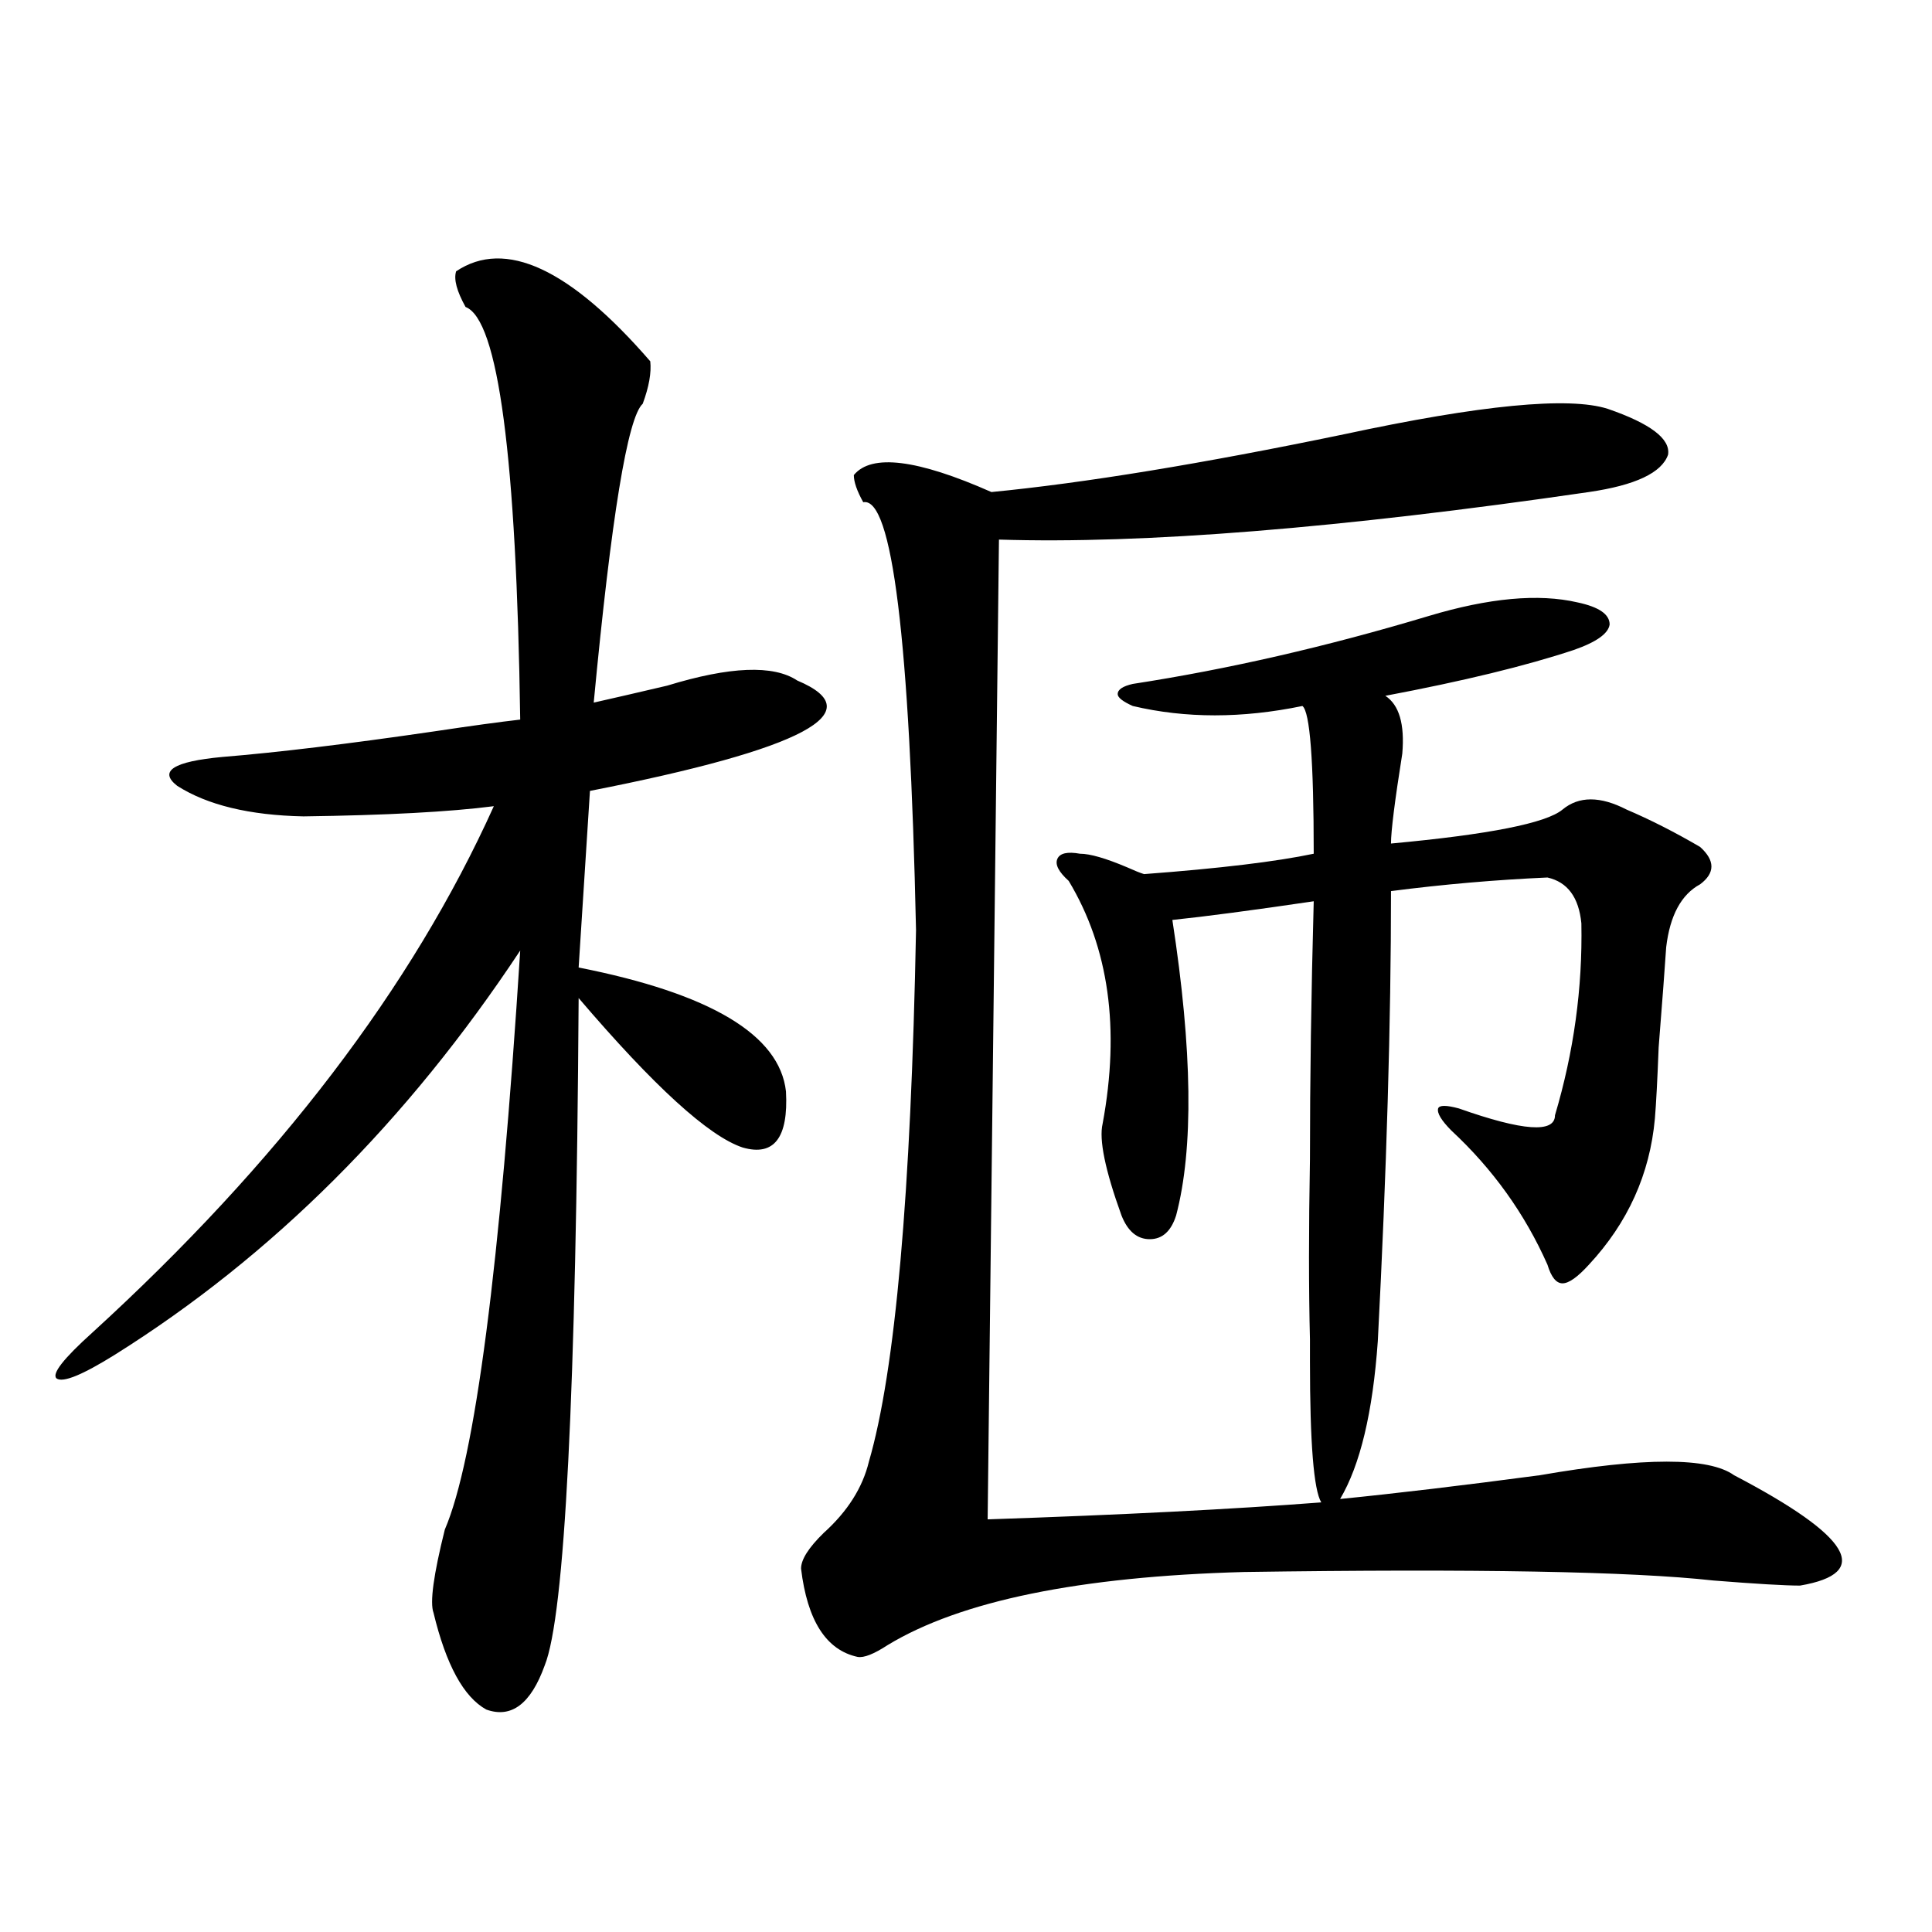 <?xml version="1.0" encoding="utf-8"?>
<!-- Generator: Adobe Illustrator 16.0.0, SVG Export Plug-In . SVG Version: 6.00 Build 0)  -->
<!DOCTYPE svg PUBLIC "-//W3C//DTD SVG 1.1//EN" "http://www.w3.org/Graphics/SVG/1.1/DTD/svg11.dtd">
<svg version="1.1" id="图层_1" xmlns="http://www.w3.org/2000/svg" xmlns:xlink="http://www.w3.org/1999/xlink" x="0px" y="0px"
	 width="1000px" height="1000px" viewBox="0 0 1000 1000" enable-background="new 0 0 1000 1000" xml:space="preserve">
<path d="M236.092,140.426c25.365-16.988,58.855-1.456,100.485,46.582c0.64,5.864-0.656,13.184-3.902,21.973
	c-7.805,7.031-16.265,58.598-25.365,154.688c10.396-2.334,23.079-5.273,38.048-8.789c32.514-9.956,54.953-10.835,67.315-2.637
	c39.023,16.411,3.247,35.458-107.314,57.129l-5.854,91.406c68.291,13.486,104.052,34.868,107.314,64.16
	c1.296,24.033-6.189,33.701-22.438,29.004c-17.561-5.85-45.853-31.641-84.876-77.344c-1.311,204.497-7.165,319.62-17.561,345.41
	c-7.165,19.913-17.24,27.534-30.243,22.852c-11.707-6.455-20.823-23.154-27.316-50.098c-1.951-5.273,0-19.624,5.854-43.066
	c15.609-36.323,28.612-136.23,39.023-299.707c-58.535,88.481-128.457,158.203-209.751,209.18
	c-16.92,10.547-26.996,14.653-30.243,12.305c-2.607-2.334,3.567-10.245,18.536-23.73c96.248-87.891,165.514-178.706,207.8-272.461
	c-22.774,2.939-55.608,4.697-98.534,5.273c-27.972-0.577-49.755-5.85-65.364-15.82c-9.756-7.608-1.951-12.593,23.414-14.941
	c28.612-2.334,65.029-6.729,109.266-13.184c19.512-2.925,34.466-4.971,44.877-6.152c-1.951-135.928-11.387-207.12-28.292-213.574
	C236.412,150.685,234.781,144.532,236.092,140.426z M879.979,457.711c-9.756,5.273-15.609,16.123-17.561,32.52
	c-0.656,9.97-1.951,27.246-3.902,51.855c-0.656,17.001-1.311,29.306-1.951,36.914c-2.607,28.716-13.993,53.916-34.146,75.586
	c-5.854,6.455-10.411,9.668-13.658,9.668c-3.262,0-5.854-3.213-7.805-9.668c-11.707-26.367-28.292-49.507-49.755-69.434
	c-5.213-5.273-7.485-9.077-6.829-11.426c0.64-1.758,4.222-1.758,10.731,0c33.17,11.728,49.755,12.895,49.755,3.516
	c9.756-32.808,14.299-65.918,13.658-99.316c-1.311-13.472-7.164-21.382-17.561-23.73c-26.676,1.181-53.657,3.516-80.974,7.031
	c0,67.387-2.286,145.02-6.829,232.91c-2.607,36.914-9.115,64.16-19.512,81.738c29.268-2.925,63.733-7.031,103.412-12.305
	c53.977-9.366,87.468-9.366,100.485,0c60.486,31.641,71.858,50.688,34.146,57.129c-7.805,0-22.774-0.879-44.877-2.637
	c-42.285-4.683-123.259-6.152-242.921-4.395c-85.211,2.348-146.673,14.941-184.386,37.793c-7.165,4.683-12.363,6.729-15.609,6.152
	c-16.265-3.516-26.021-18.759-29.268-45.703c0-4.683,3.902-10.835,11.707-18.457c12.347-11.124,20.152-23.428,23.414-36.914
	c13.658-46.87,21.783-138.565,24.39-275.098c-3.262-150.581-12.363-224.409-27.316-221.484c-3.262-5.85-4.878-10.547-4.878-14.063
	c9.1-11.124,32.834-8.198,71.218,8.789c48.124-4.683,108.93-14.639,182.435-29.883c70.883-15.23,116.415-19.624,136.582-13.184
	c22.103,7.622,32.514,15.532,31.219,23.73c-3.262,9.38-16.92,15.82-40.975,19.336c-128.777,18.759-230.573,26.958-305.358,24.609
	l-5.854,507.129c69.587-2.334,127.146-5.273,172.679-8.789c-3.902-6.441-5.854-30.762-5.854-72.949c0-2.925,0-6.729,0-11.426
	c-0.656-25.777-0.656-56.827,0-93.164c0-41.006,0.64-85.542,1.951-133.594c-31.874,4.697-56.264,7.91-73.169,9.668
	c10.396,67.387,11.052,118.364,1.951,152.93c-2.607,8.212-7.164,12.305-13.658,12.305c-6.509,0-11.387-4.092-14.634-12.305
	c-8.46-23.428-11.707-39.249-9.756-47.461c9.1-49.219,3.247-91.104-17.561-125.684c-5.213-4.683-7.164-8.487-5.854-11.426
	c1.296-2.925,5.198-3.804,11.707-2.637c5.198,0,13.323,2.348,24.39,7.031c3.902,1.758,6.829,2.939,8.78,3.516
	c39.023-2.925,68.291-6.441,87.803-10.547c0-48.038-1.951-73.526-5.854-76.465c-31.219,6.455-60.486,6.455-87.803,0
	c-5.213-2.334-7.805-4.395-7.805-6.152c0-2.334,2.592-4.092,7.805-5.273c49.42-7.608,100.485-19.336,153.167-35.156
	c31.219-9.366,56.904-11.714,77.071-7.031c11.052,2.348,16.585,6.152,16.585,11.426c-0.656,4.697-6.829,9.091-18.536,13.184
	c-24.725,8.212-57.24,16.123-97.559,23.73c7.149,4.697,10.076,14.653,8.78,29.883c-3.902,24.609-5.854,40.141-5.854,46.582
	c50.73-4.683,80.318-10.547,88.778-17.578c8.445-7.031,19.512-7.031,33.17,0c12.347,5.273,25.03,11.728,38.048,19.336
	C887.784,445.406,887.784,451.861,879.979,457.711z"/>
</svg>
